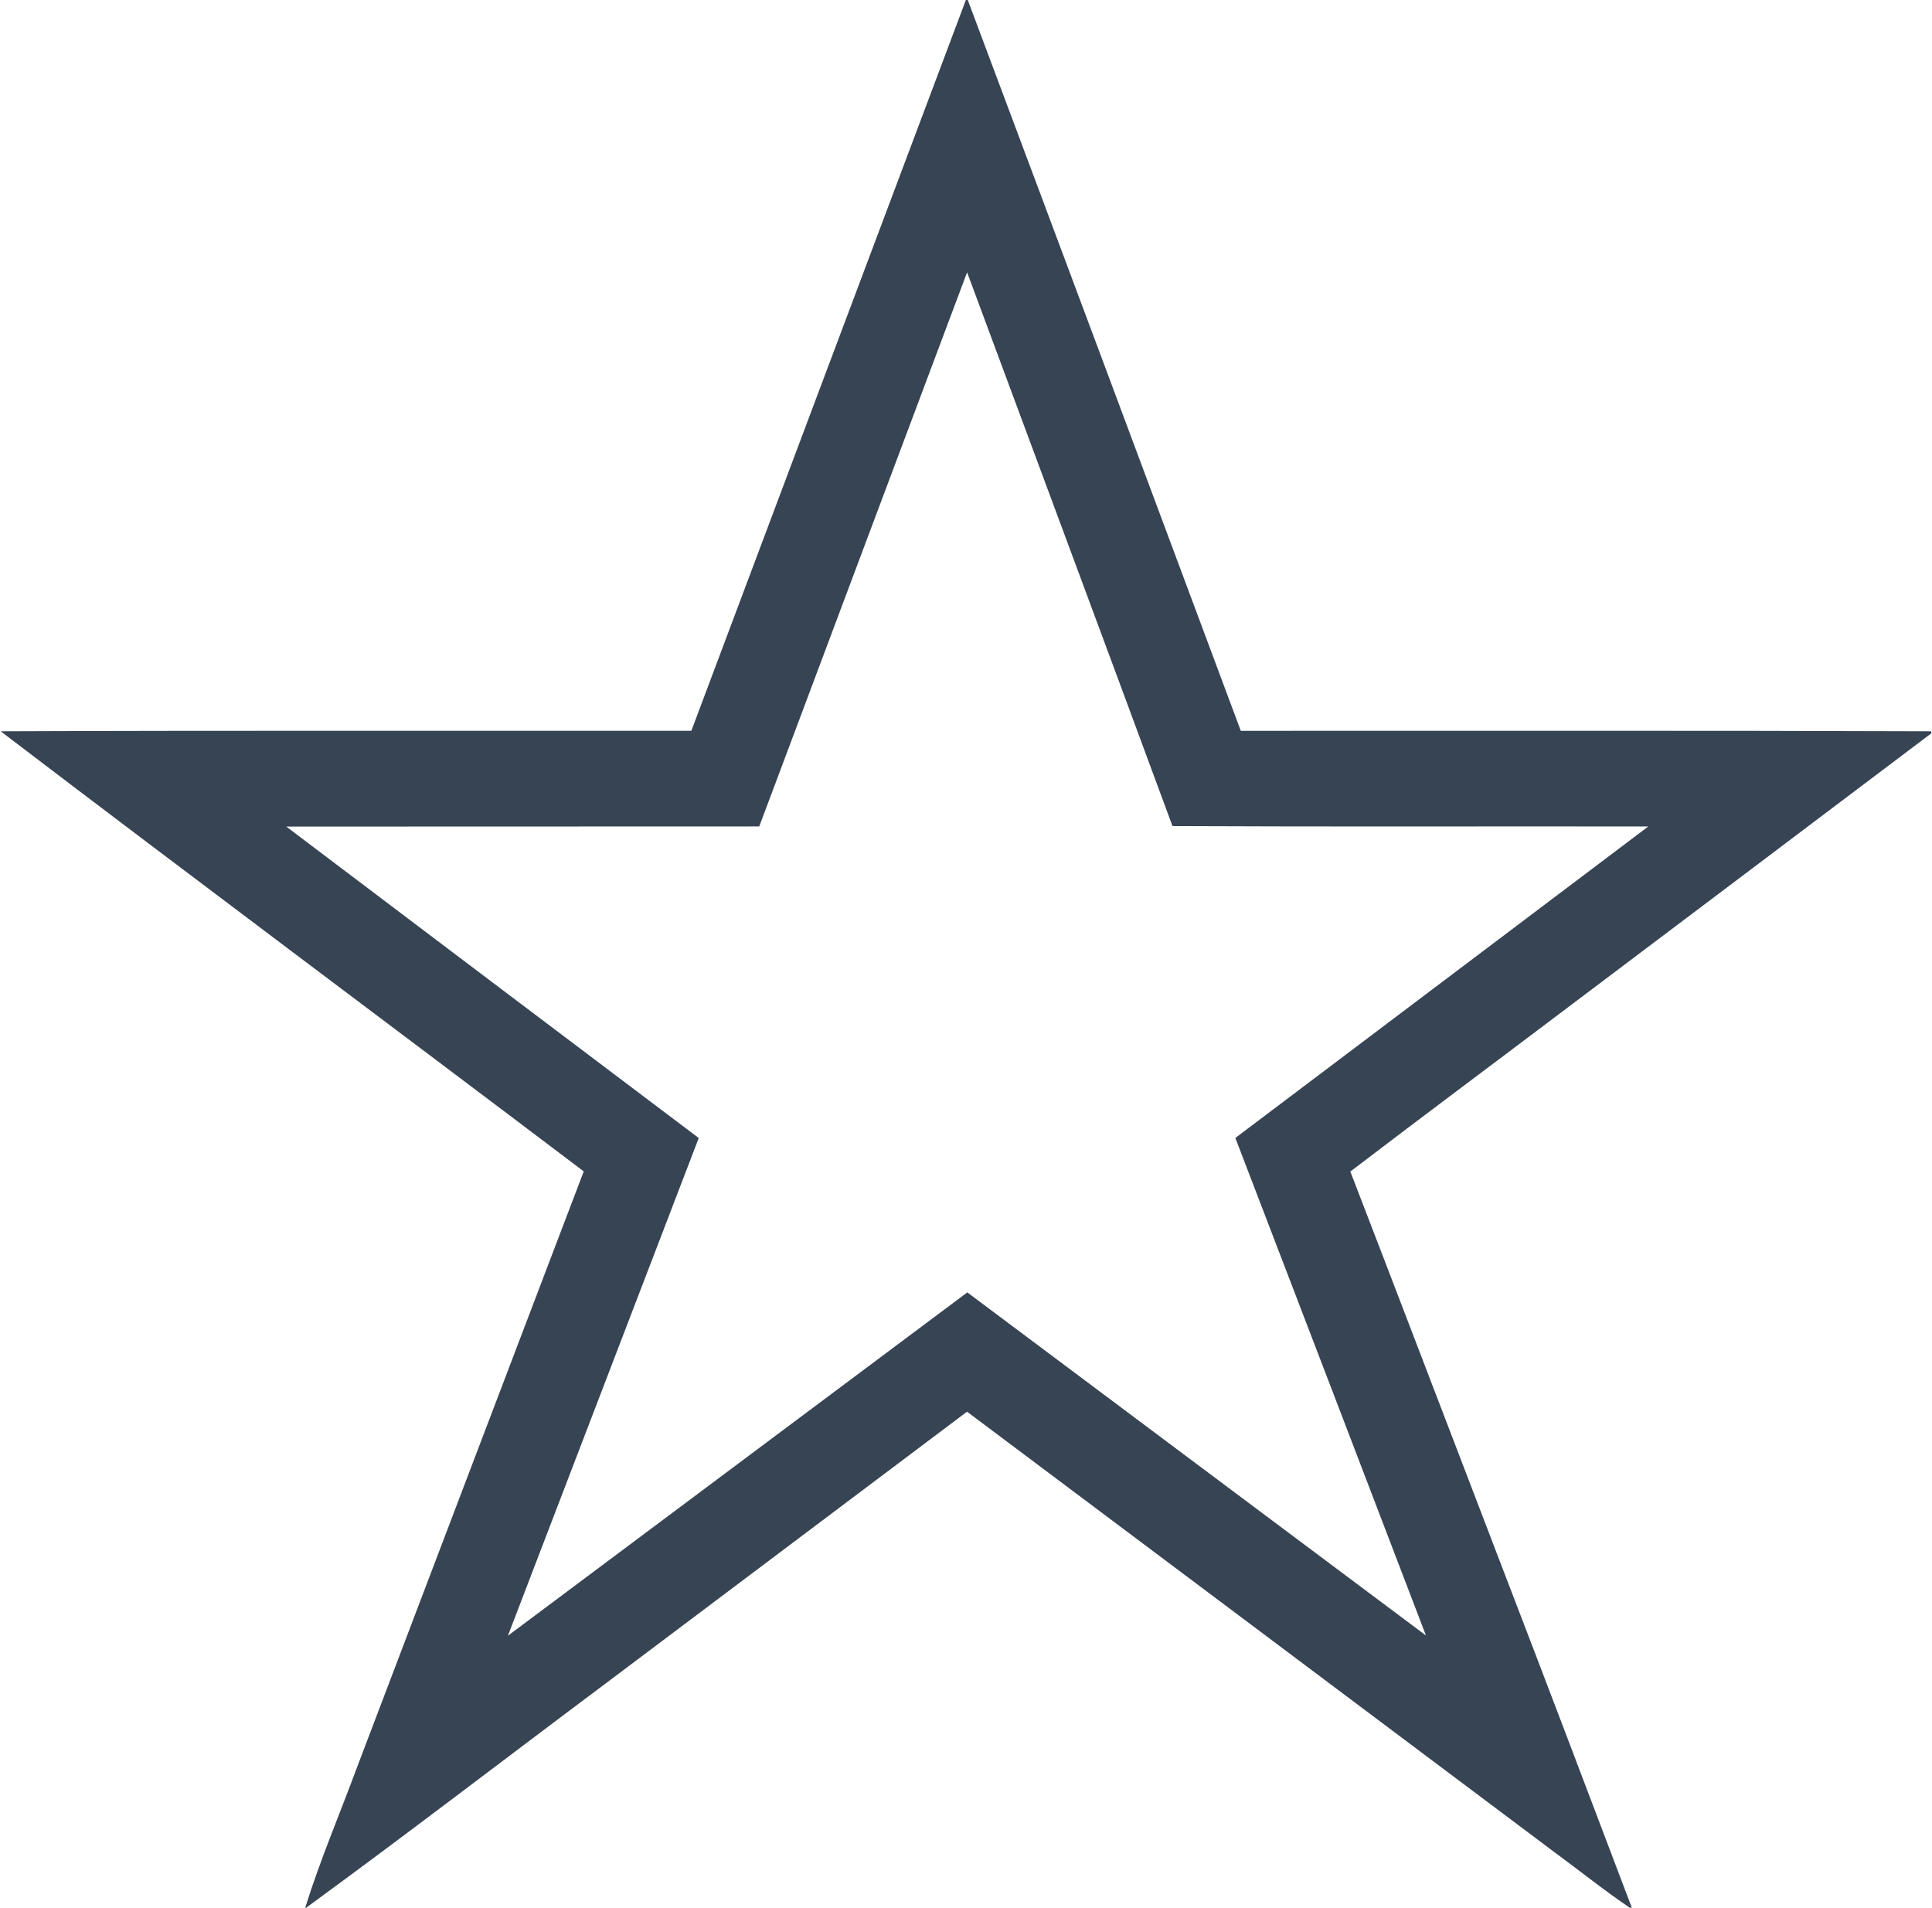 <?xml version="1.0" encoding="UTF-8"?>
<!DOCTYPE svg PUBLIC "-//W3C//DTD SVG 1.1//EN" "http://www.w3.org/Graphics/SVG/1.1/DTD/svg11.dtd">
<svg version="1.1" xmlns="http://www.w3.org/2000/svg" xmlns:xlink="http://www.w3.org/1999/xlink" x="0" y="0" width="956" height="944" viewBox="0, 0, 956, 944">
  <g id="Background">
    <rect x="0" y="0" width="956" height="944" fill="#FFFFFF"/>
  </g>
  <g id="Livello_1">
    <path d="M477.935,0 L478.875,0 C524.055,120.49 569.035,241.06 613.975,361.64 C727.865,361.68 841.765,361.45 955.655,361.87 L955.655,362.88 C896.945,407.21 838.195,451.49 779.435,495.77 C742.375,523.79 705.095,551.53 668.175,579.72 C693.685,645.82 718.895,712.03 744.295,778.16 C765.545,833.37 786.485,888.69 807.465,944 L806.445,944 C793.625,935.35 781.585,925.62 769.125,916.49 C672.255,843.85 575.415,771.16 478.515,698.55 C418.525,743.65 358.545,788.78 298.565,833.89 C249.515,870.56 200.975,907.9 151.505,944 L151.025,944 C158.435,920.26 168.245,897.37 176.845,874.05 C214.145,775.9 251.475,677.76 288.845,579.64 C192.755,506.95 96.165,434.92 0.345,361.87 C114.255,361.43 228.175,361.71 342.095,361.62 C387.385,241.08 432.595,120.52 477.935,0 M478.545,134.74 C444.225,226.13 409.995,317.56 375.695,408.95 C297.685,408.99 219.675,408.98 141.665,409.02 C209.635,460.47 277.705,511.79 345.755,563.13 C314.305,645.24 282.765,727.31 251.325,809.42 C327.095,752.79 402.855,696.13 478.655,639.52 C554.315,696.09 629.915,752.76 705.595,809.3 C674.215,727.22 642.765,645.15 611.285,563.1 C679.375,511.7 747.515,460.36 815.615,408.97 C737.135,408.85 658.645,409.15 580.175,408.77 C546.445,317.37 512.425,226.08 478.545,134.74 z" fill="#374454"/>
  </g>
</svg>
